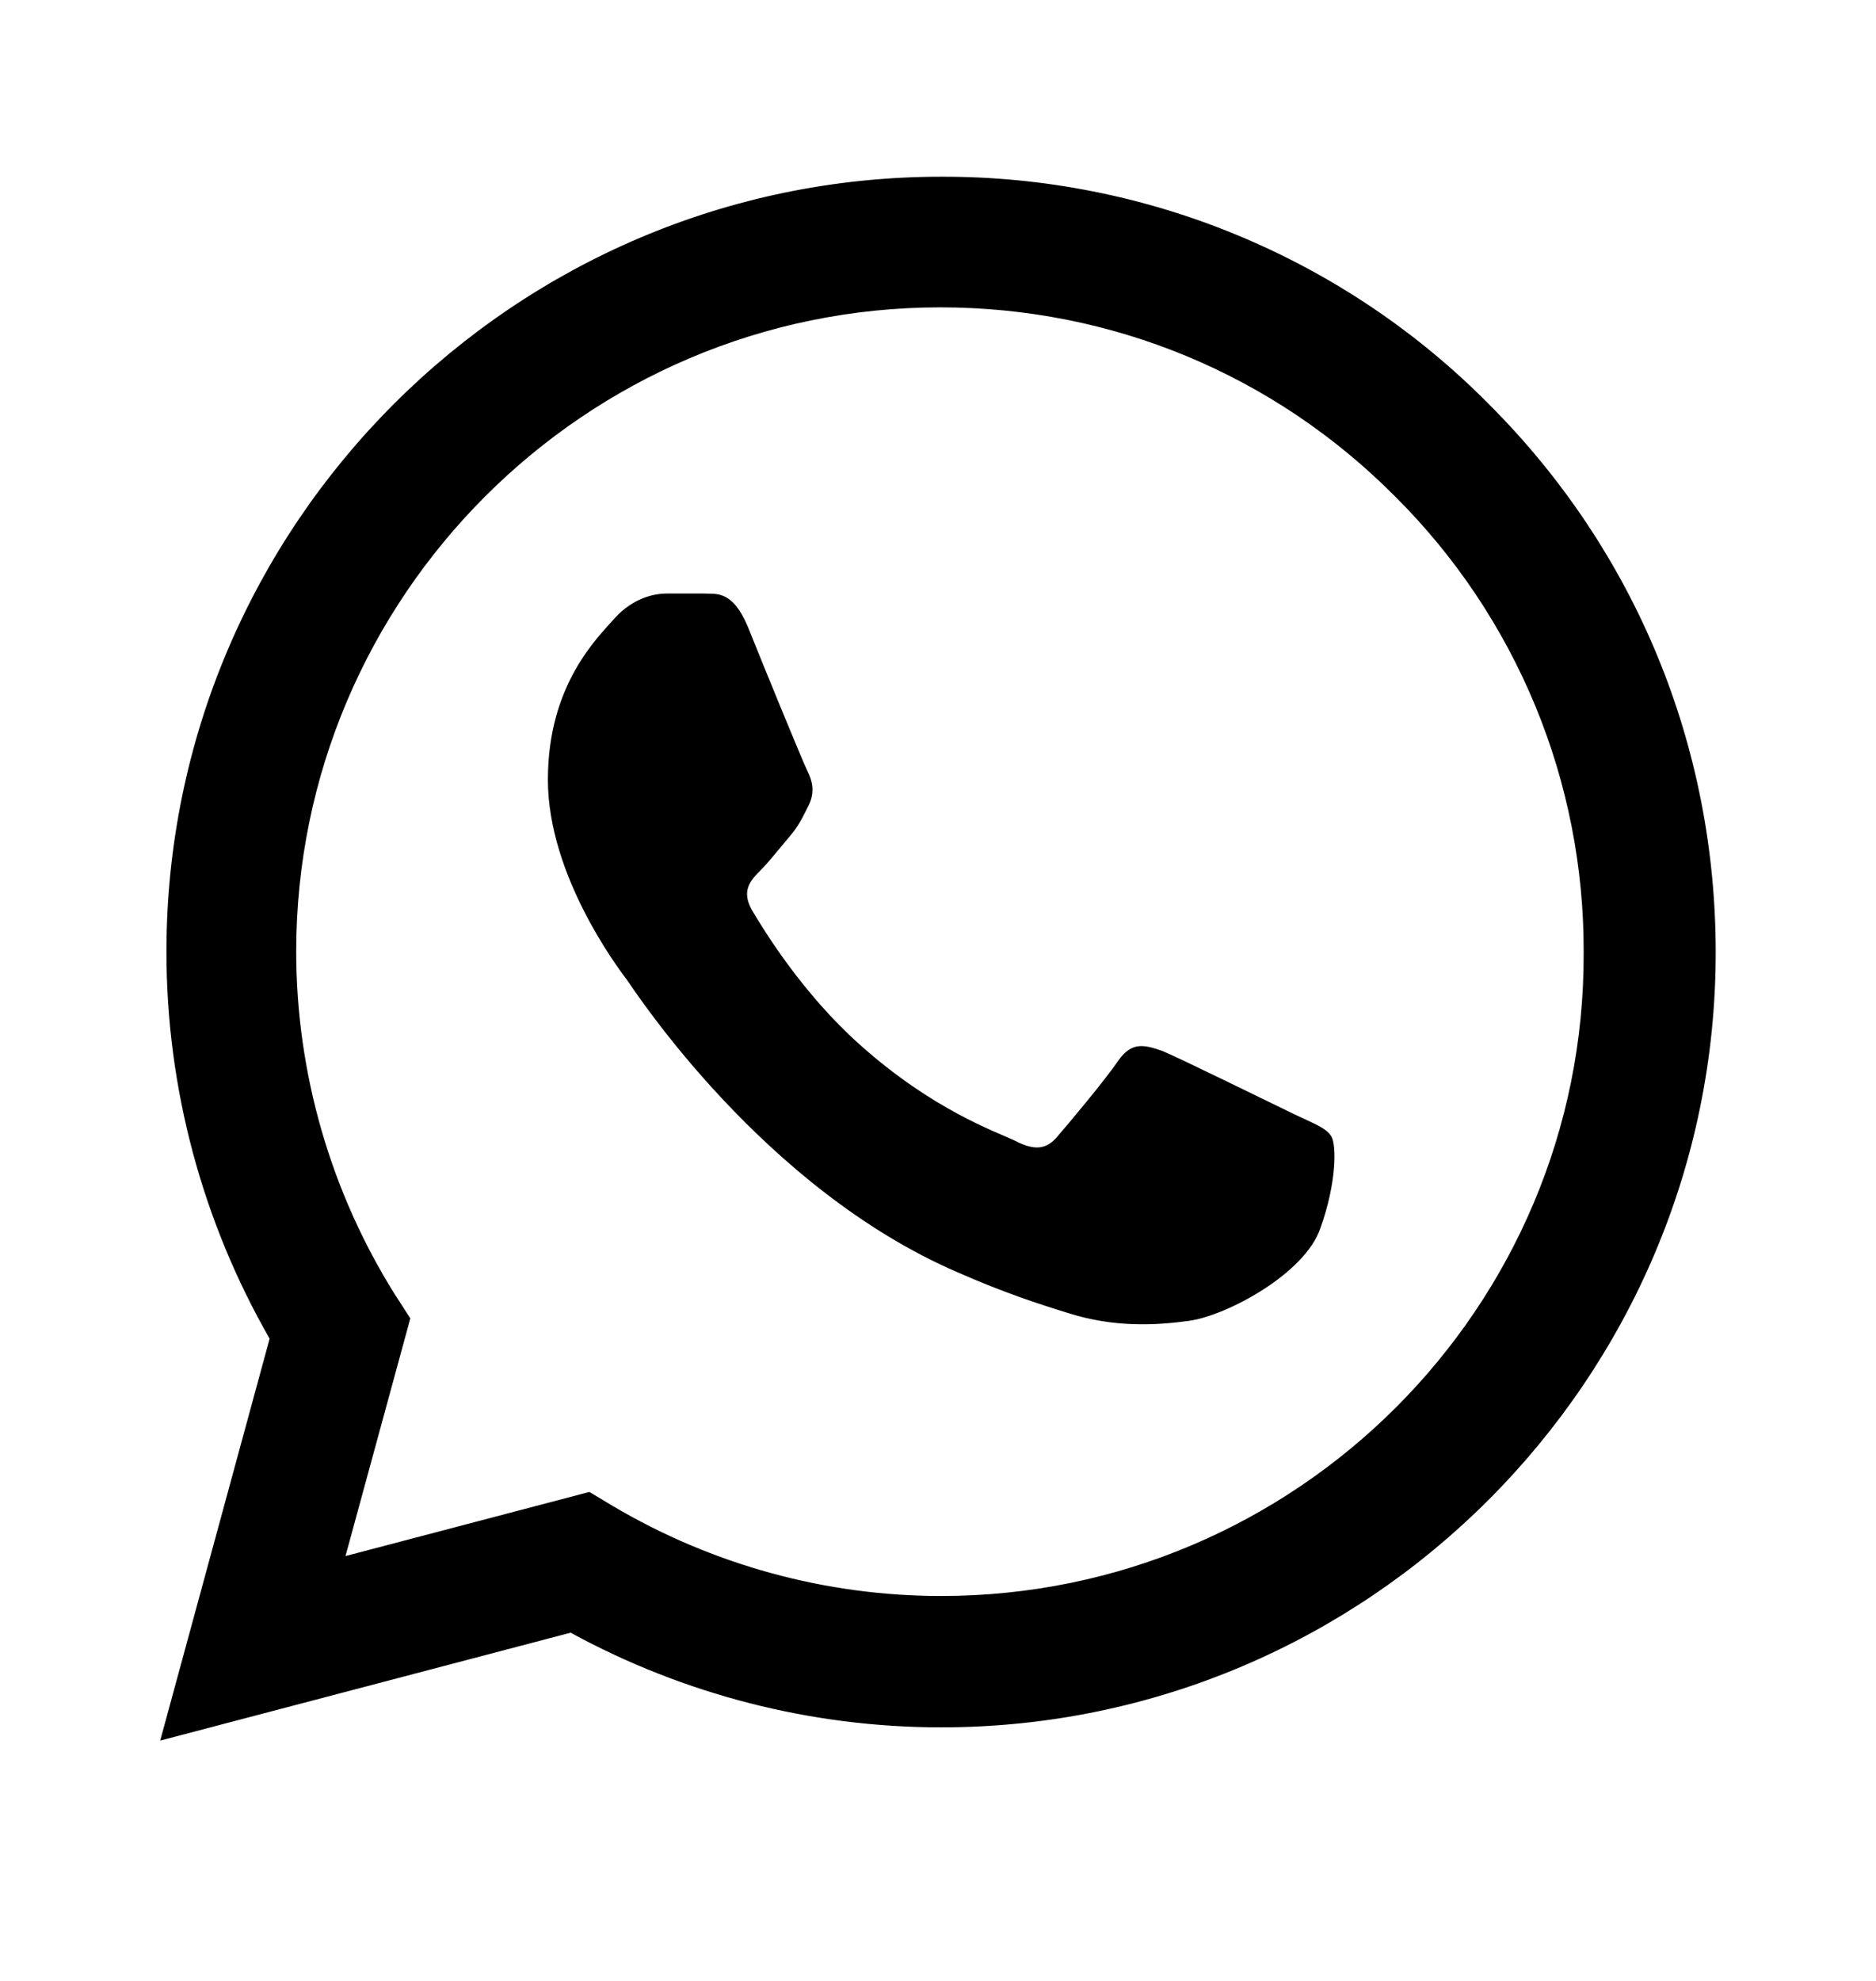 <svg width="18" height="19" viewBox="0 0 18 19" fill="none" xmlns="http://www.w3.org/2000/svg">
<path d="M14.287 3.878C13.6 3.183 12.781 2.633 11.878 2.258C10.976 1.883 10.007 1.692 9.03 1.695C4.935 1.695 1.597 5.033 1.597 9.128C1.597 10.44 1.942 11.715 2.587 12.84L1.537 16.695L5.475 15.66C6.562 16.253 7.785 16.568 9.03 16.568C13.125 16.568 16.462 13.23 16.462 9.135C16.462 7.148 15.69 5.28 14.287 3.878ZM9.03 15.308C7.92 15.308 6.832 15.008 5.88 14.445L5.655 14.31L3.315 14.925L3.937 12.645L3.787 12.413C3.171 11.428 2.843 10.29 2.842 9.128C2.842 5.723 5.617 2.948 9.022 2.948C10.672 2.948 12.225 3.593 13.387 4.763C13.963 5.336 14.419 6.017 14.73 6.768C15.04 7.518 15.198 8.323 15.195 9.135C15.21 12.54 12.435 15.308 9.03 15.308ZM12.42 10.688C12.232 10.598 11.318 10.148 11.152 10.08C10.98 10.02 10.86 9.99 10.732 10.17C10.605 10.358 10.252 10.778 10.148 10.898C10.043 11.025 9.93 11.04 9.742 10.943C9.555 10.853 8.955 10.65 8.25 10.02C7.695 9.525 7.327 8.918 7.215 8.73C7.11 8.543 7.2 8.445 7.297 8.348C7.38 8.265 7.485 8.13 7.575 8.025C7.665 7.92 7.702 7.838 7.762 7.718C7.822 7.59 7.792 7.485 7.747 7.395C7.702 7.305 7.327 6.39 7.177 6.015C7.027 5.655 6.87 5.7 6.757 5.693H6.397C6.27 5.693 6.075 5.738 5.902 5.925C5.737 6.113 5.257 6.563 5.257 7.478C5.257 8.393 5.925 9.278 6.015 9.398C6.105 9.525 7.327 11.4 9.187 12.203C9.63 12.398 9.975 12.51 10.245 12.593C10.688 12.735 11.092 12.713 11.415 12.668C11.775 12.615 12.518 12.218 12.668 11.783C12.825 11.348 12.825 10.98 12.773 10.898C12.72 10.815 12.607 10.778 12.42 10.688Z" fill="black"/>
</svg>
